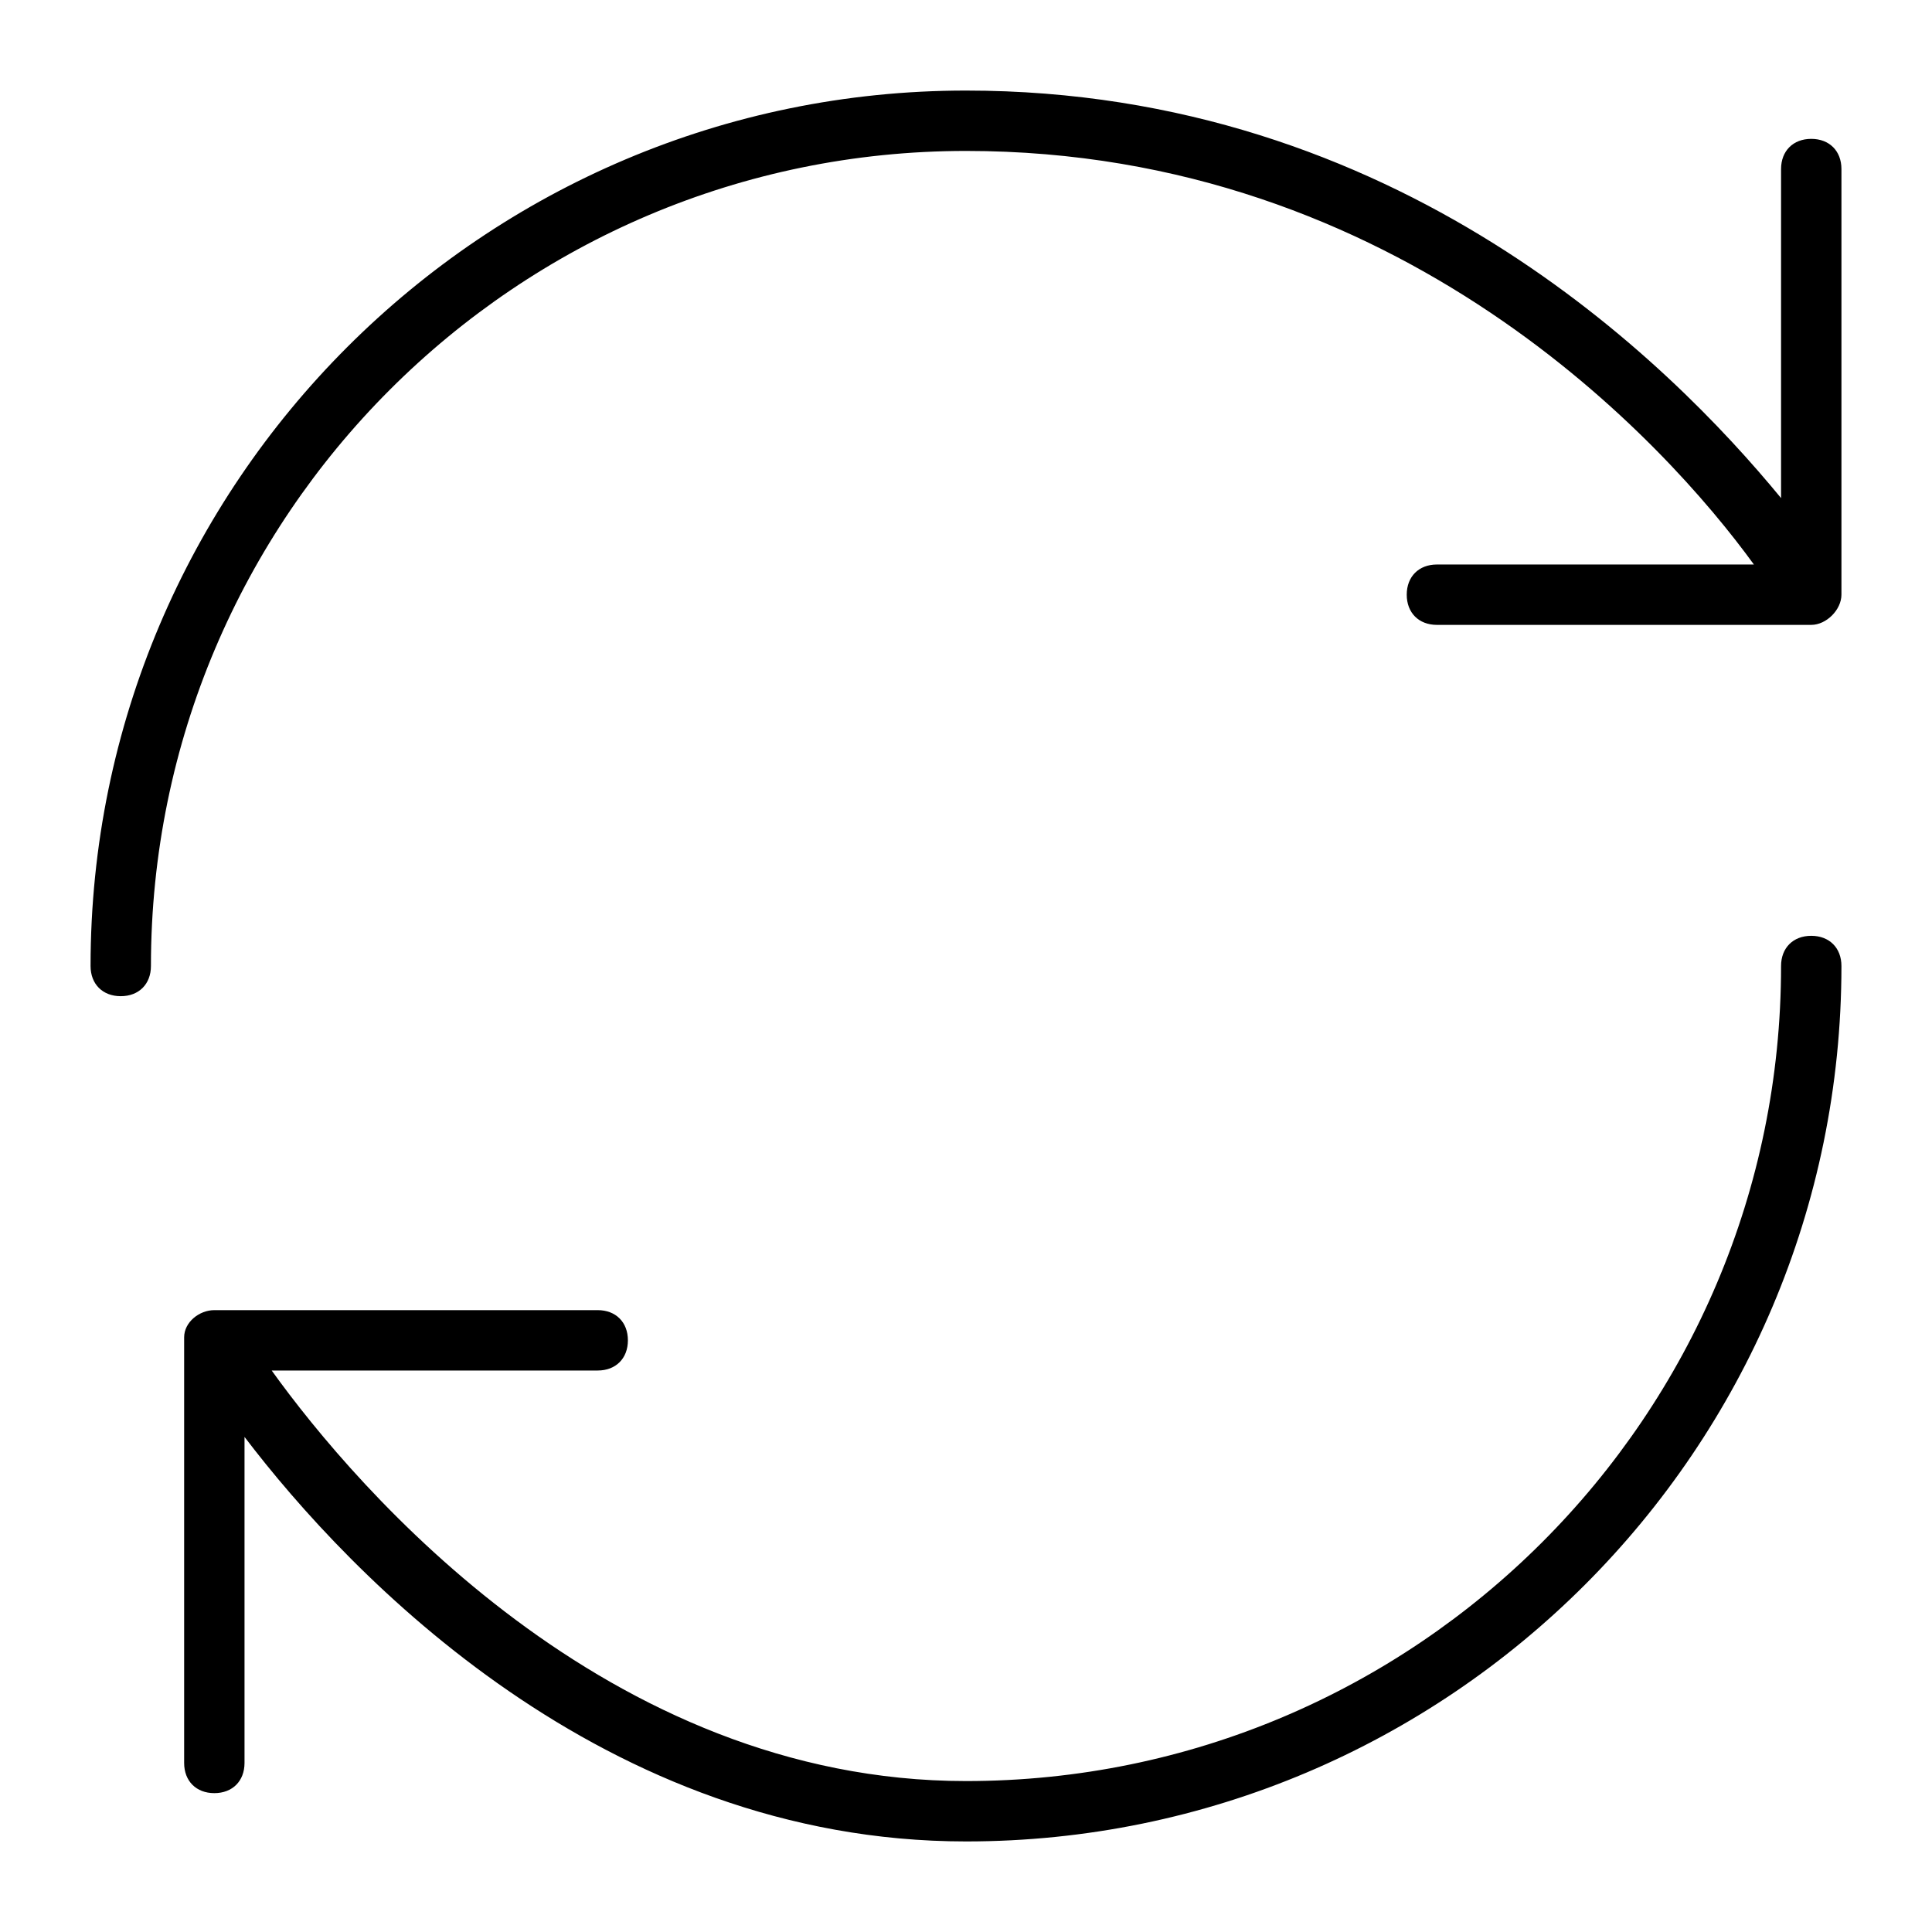 <svg version="1.1" xmlns="http://www.w3.org/2000/svg" xmlns:xlink="http://www.w3.org/1999/xlink" x="0px" y="0px"
	 viewBox="0 0 64 64" style="enable-background:new 0 0 64 64;" xml:space="preserve">
<path d="M32,61c-12,0-20.4-8.8-23.9-13.4v10.8c0,0.6-0.4,1-1,1s-1-0.4-1-1v-14c0,0,0-0.1,0-0.1c0-0.5,0.5-0.9,1-0.9
	h12.7c0.6,0,1,0.4,1,1s-0.4,1-1,1H9C11.8,49.3,20.1,59,32,59c14.9,0,27-12.1,27-27c0-0.6,0.4-1,1-1s1,0.4,1,1C61,48,48,61,32,61z
	 M4,33c-0.6,0-1-0.4-1-1C3,16,16,3,32,3c14.3,0,23.3,9,27,13.5V5.6c0-0.6,0.4-1,1-1s1,0.4,1,1v14c0,0,0,0,0,0.1c0,0.5-0.5,1-1,1
	H47.6c-0.6,0-1-0.4-1-1s0.4-1,1-1h10.5C55.2,14.7,46.4,5,32,5C17.1,5,5,17.1,5,32C5,32.6,4.6,33,4,33z"/>
</svg>
